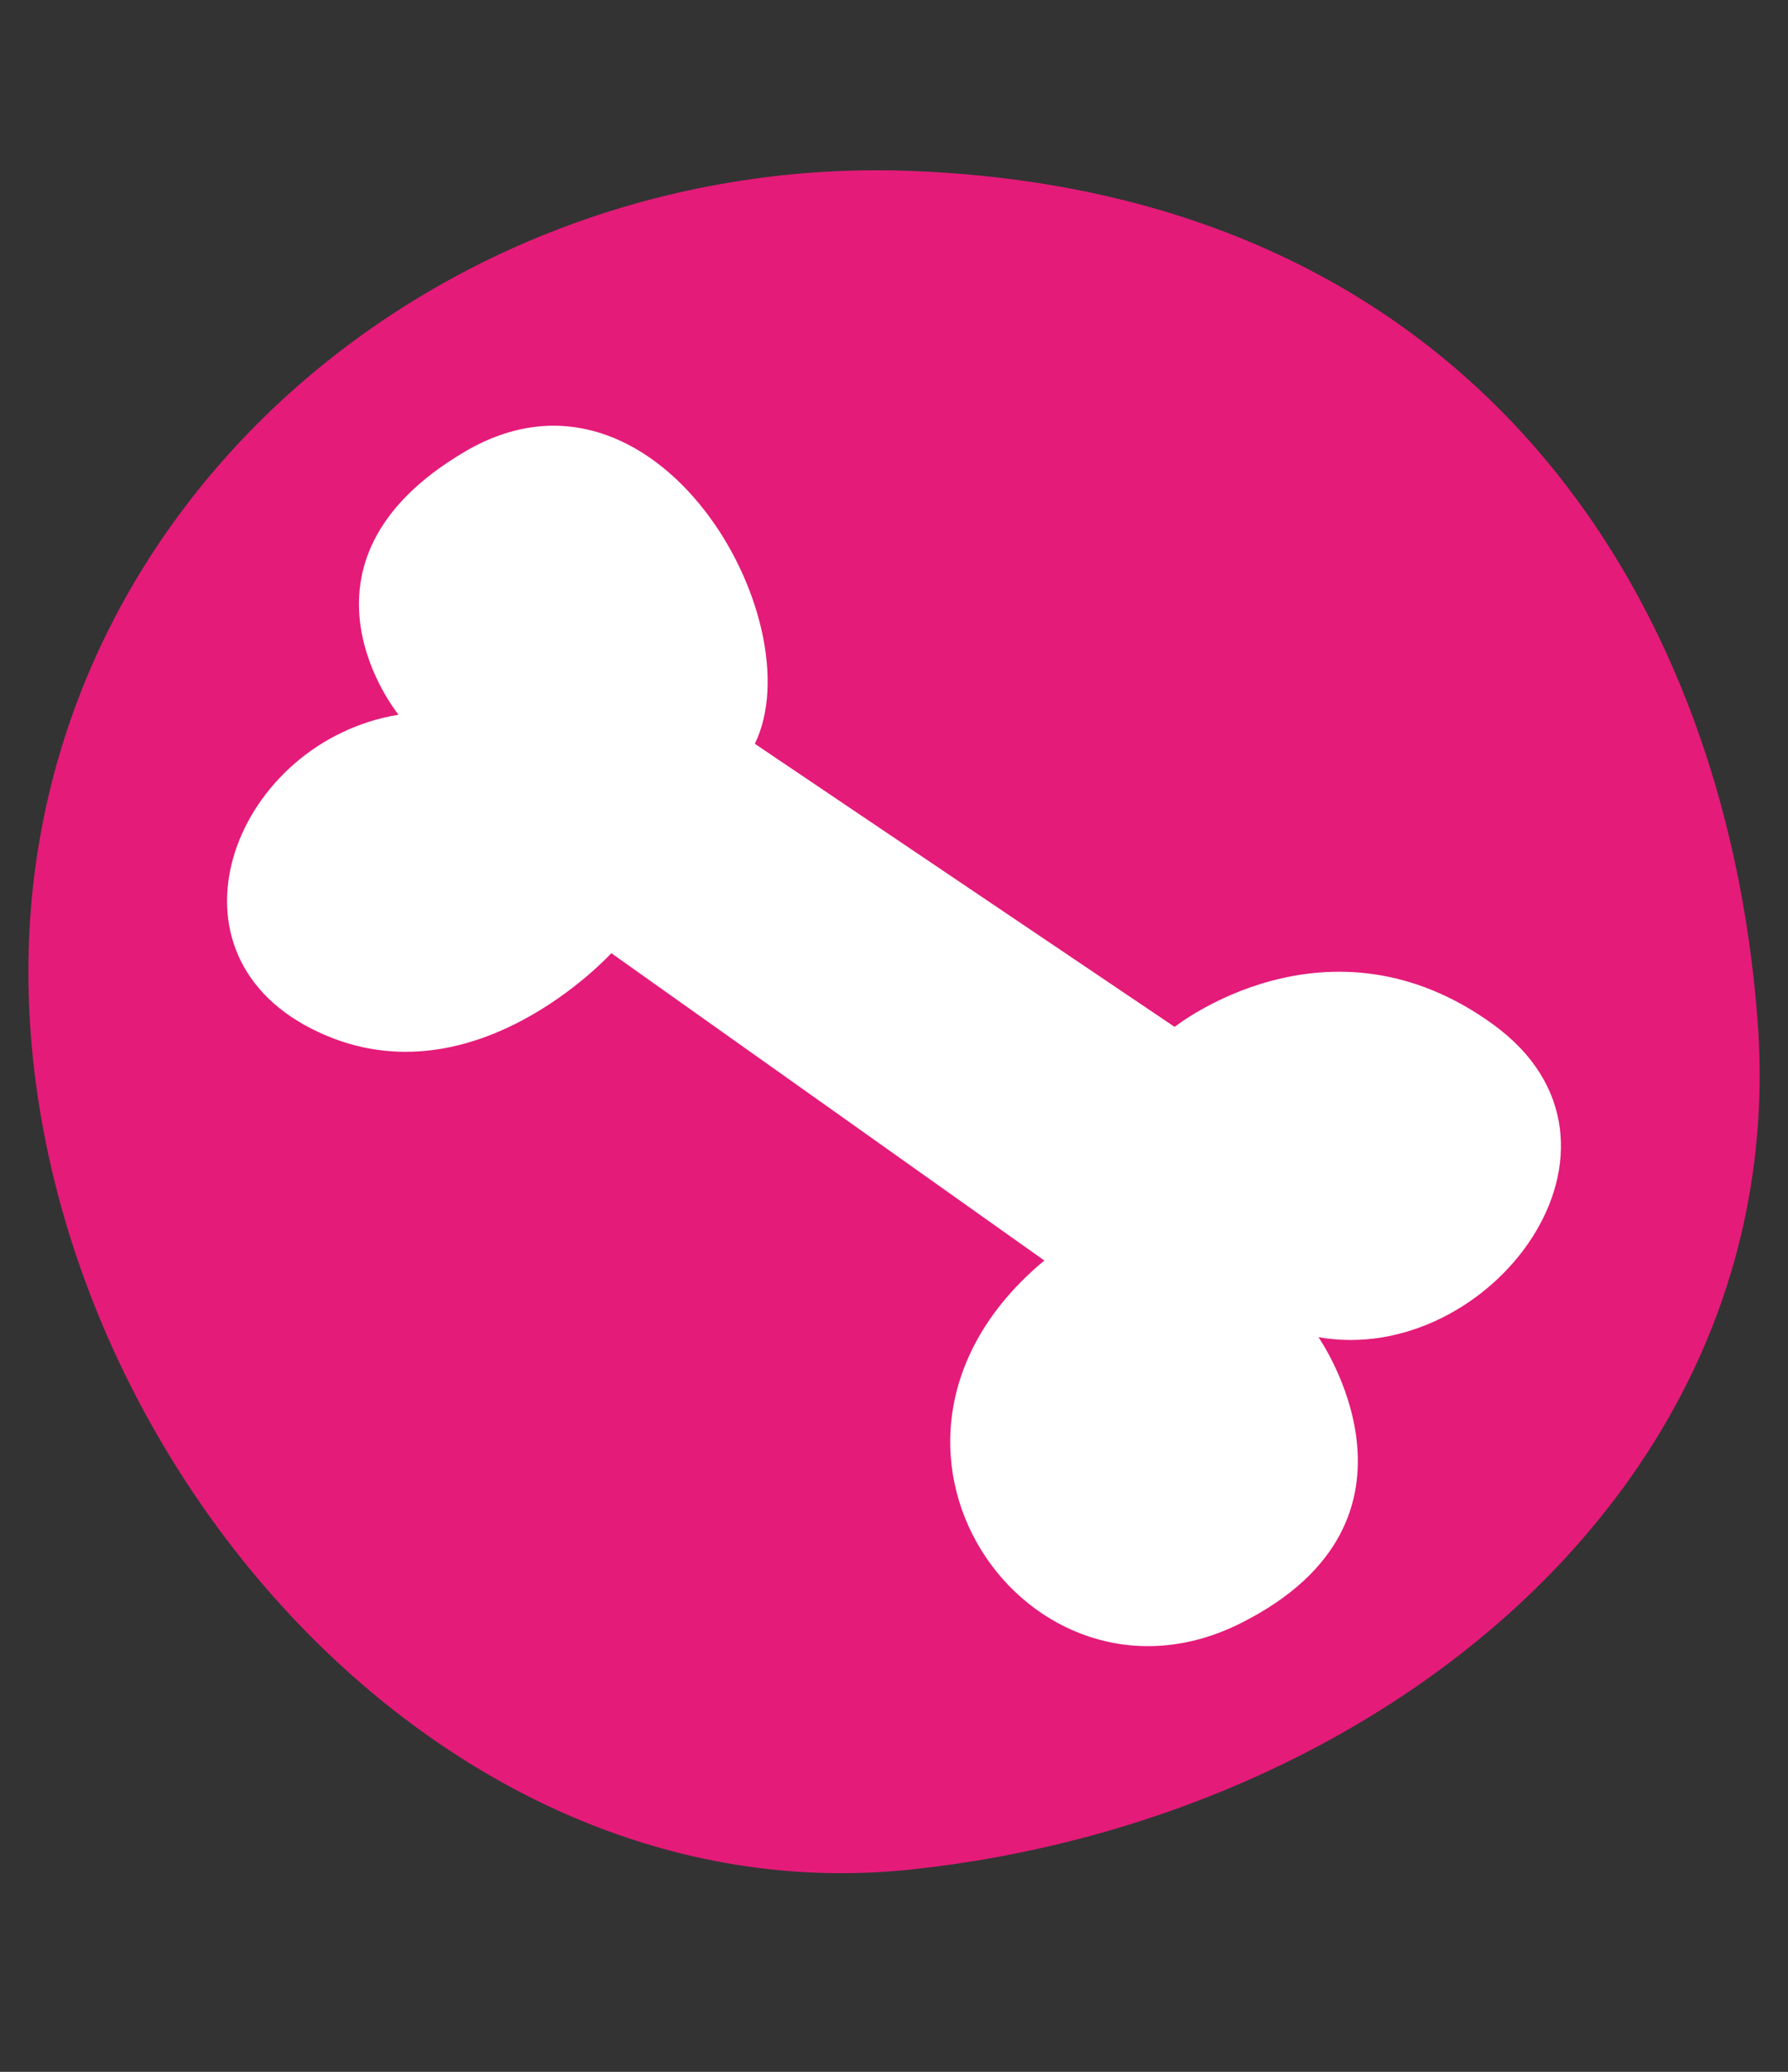 <?xml version="1.0" encoding="UTF-8"?>
<svg width="63px" height="73px" viewBox="0 0 63 73" version="1.1" xmlns="http://www.w3.org/2000/svg" xmlns:xlink="http://www.w3.org/1999/xlink">
    <rect x="0" y="0" width="63" height="73" fill="#333333" stroke="none"/>
    <!-- Generator: Sketch 64 (93537) - https://sketch.com -->
    <title>BOW-Munchies-Fried-Bacon-Bone</title>
    <desc>Created with Sketch.</desc>
    <g id="BOW-Munchies-Fried-Bacon-Bone" stroke="none" stroke-width="1" fill="none" fill-rule="evenodd">
        <g id="Group_1377_1_" transform="translate(1, 6)" fill-rule="nonzero">
            <path d="M60.927,29.946 C62.165,46.421 47.492,58.128 31.112,59.869 C14.263,61.661 0,44.757 0,28.231 C0,11.704 14.657,-0.611 31.112,0.023 C50.562,0.77 59.772,14.646 60.927,29.946 Z" id="Path_3130_1_" fill="#E41B79"></path>
            <path d="M35.797,38.413 L20.54,27.584 C20.54,27.584 15.55,33.079 9.984,30.25 C4.418,27.421 7.332,20.122 13.042,19.182 C13.042,19.182 8.679,13.848 15.389,9.908 C22.099,5.968 27.707,15.865 25.597,20.207 L40.389,30.182 C40.389,30.182 45.794,25.866 51.614,30.097 C57.435,34.327 51.521,42.182 45.455,41.114 C45.455,41.114 49.962,47.541 42.736,51.182 C35.272,54.952 28.08,44.823 35.797,38.413 Z" id="Path_3131_1_" fill="#FFFFFF"></path>
        </g>
    </g>
</svg>